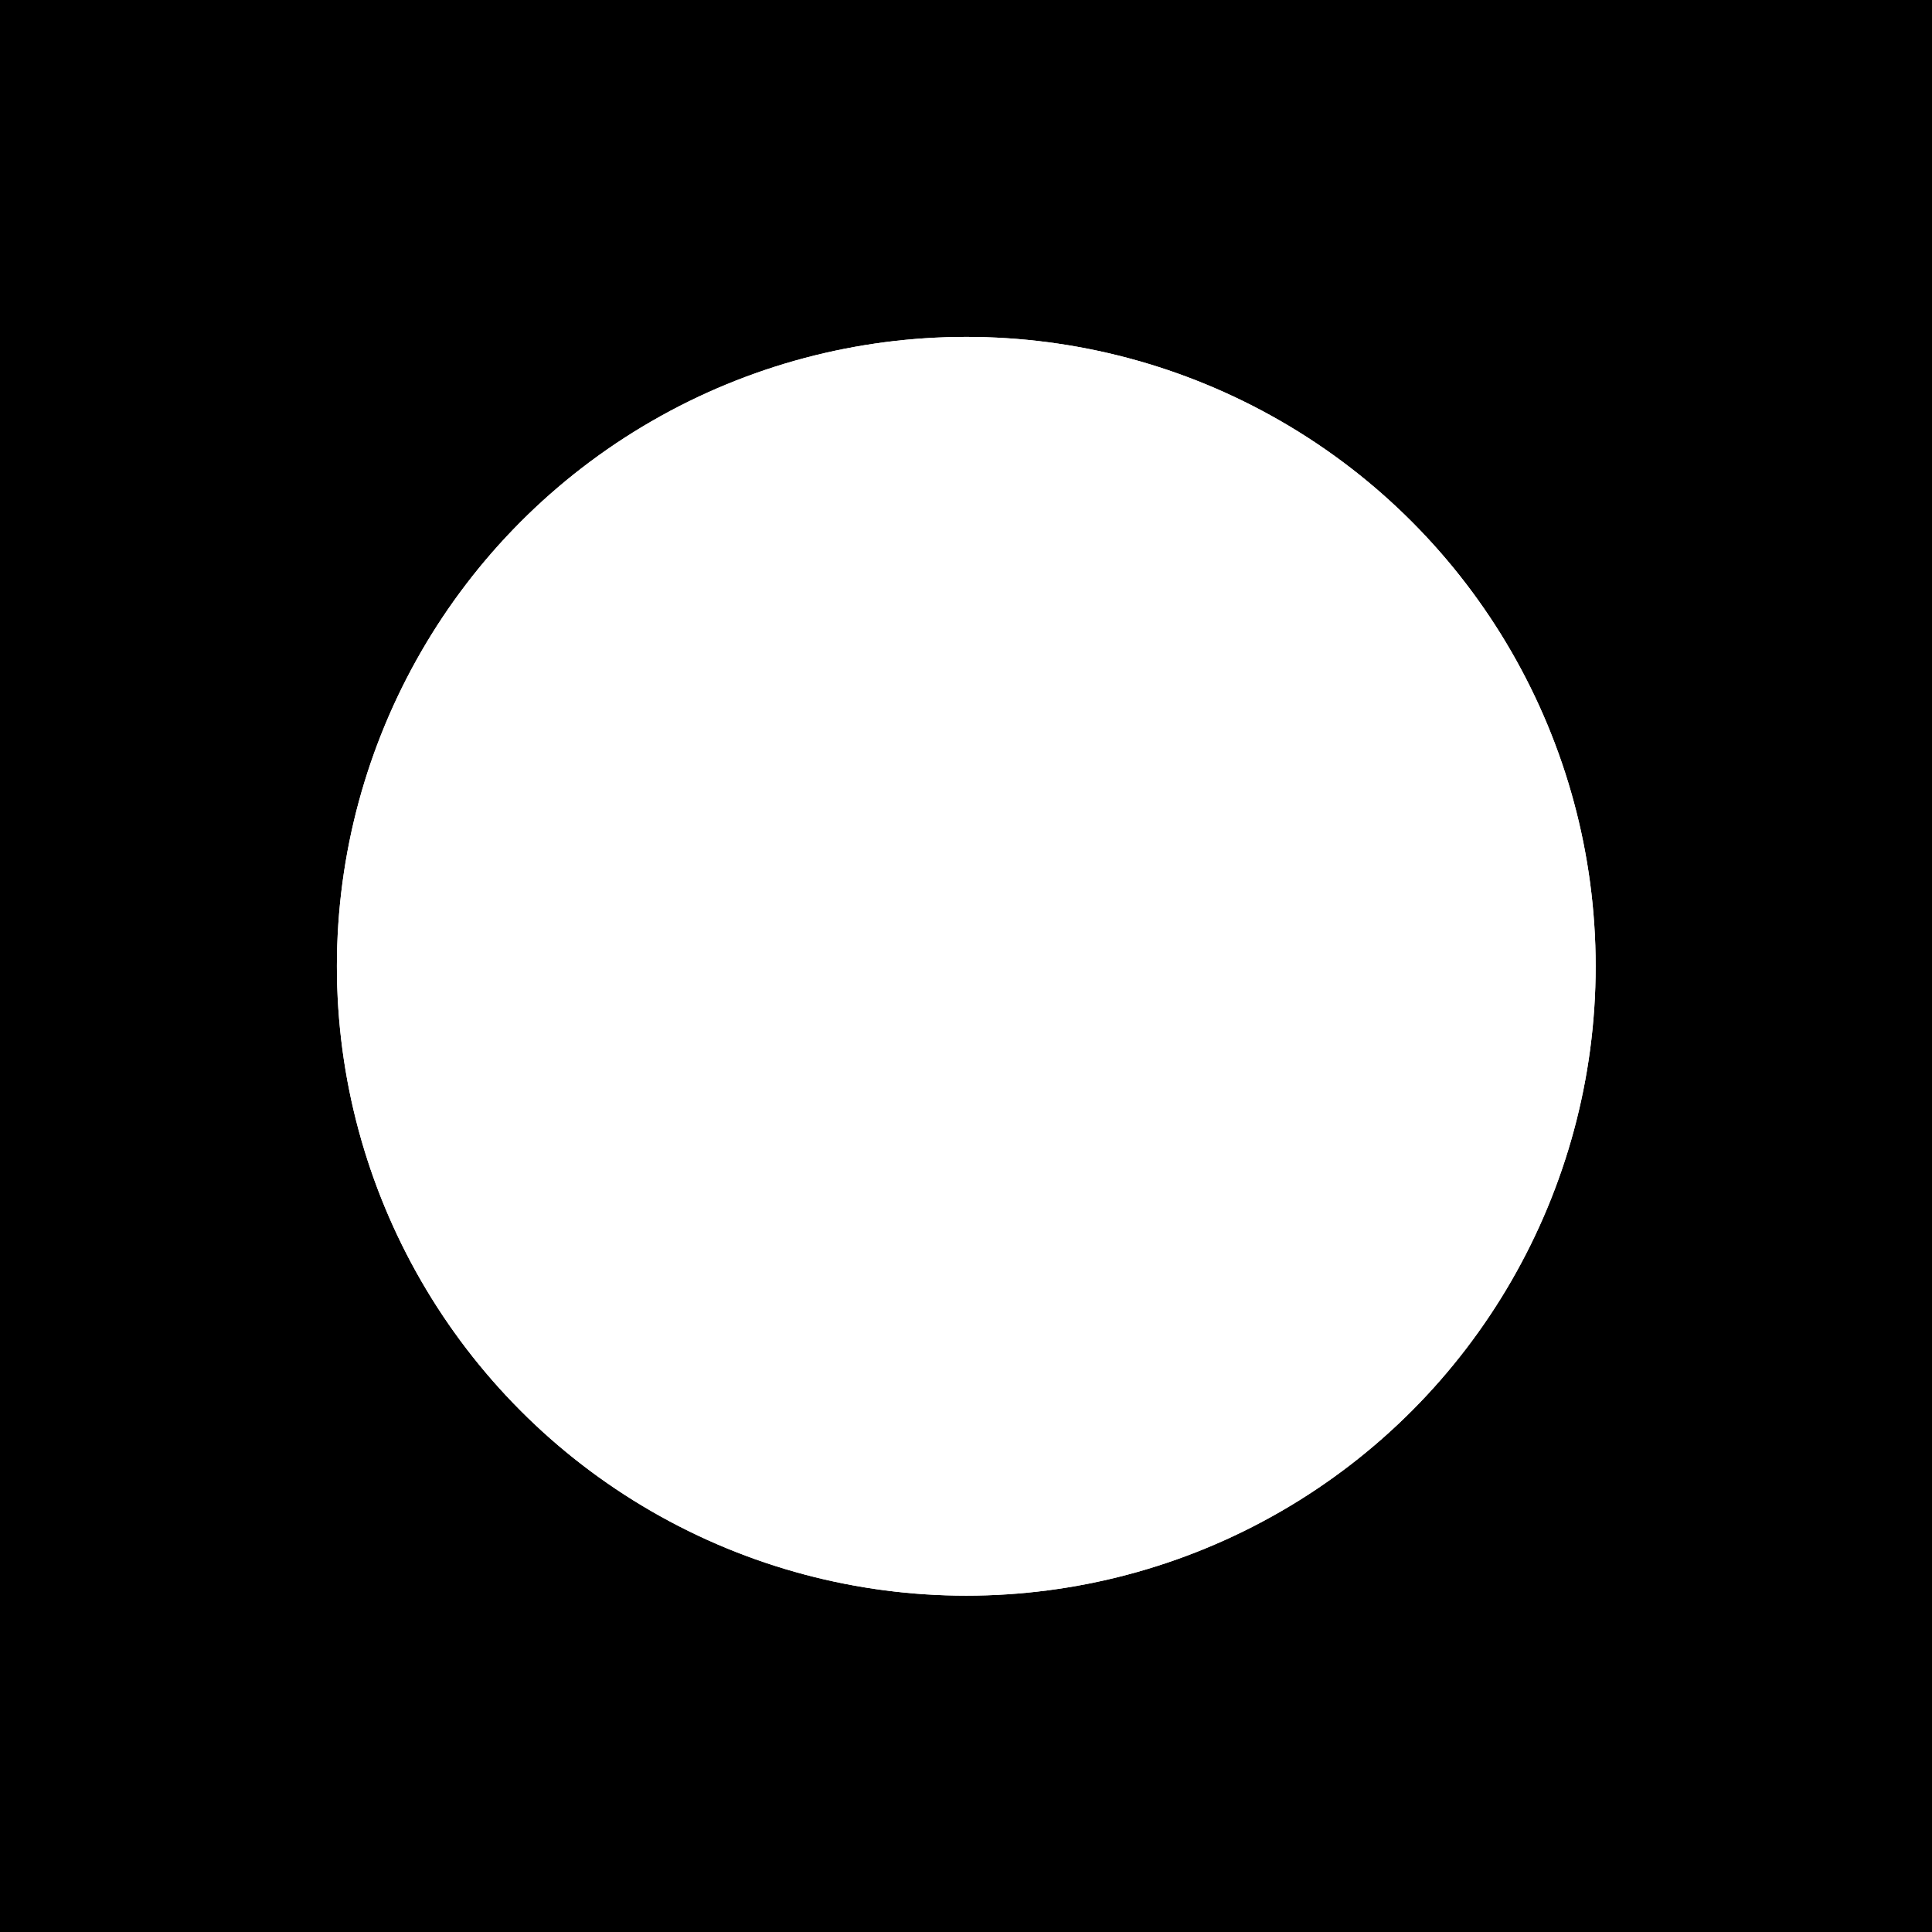<?xml version="1.0" encoding="UTF-8"?>
<svg xmlns="http://www.w3.org/2000/svg" version="1.1" xmlns:xlink="http://www.w3.org/1999/xlink" viewBox="0 0 34.81 34.81">
  <!-- Generator: Adobe Illustrator 29.8.2, SVG Export Plug-In . SVG Version: 2.1.1 Build 3)  -->
  <defs>
    <style>
      .st0, .st1 {
        fill: #fff;
      }

      .st2 {
        fill: none;
      }

      .st3 {
        clip-path: url(#clippath-1);
      }

      .st4 {
        fill: #f8fcfd;
      }

      .st5 {
        clip-path: url(#clippath-3);
      }

      .st6 {
        display: none;
      }

      .st7 {
        clip-path: url(#clippath);
      }

      .st1 {
        clip-path: url(#clippath-2);
      }
    </style>
    <clipPath id="clippath">
      <rect class="st2" x="4.11" y="4.11" width="26.59" height="26.59" rx="5.86" ry="5.86"/>
    </clipPath>
    <clipPath id="clippath-1">
      <rect class="st7" x="4.11" y="4.11" width="26.59" height="26.59" rx="5.86" ry="5.86"/>
    </clipPath>
    <clipPath id="clippath-2">
      <circle class="st2" cx="17.41" cy="17.41" r="11.34"/>
    </clipPath>
    <clipPath id="clippath-3">
      <circle class="st1" cx="17.41" cy="17.41" r="11.34"/>
    </clipPath>
  </defs>
  <g id="Ebene_2">
    <rect width="34.81" height="34.81"/>
  </g>
  <g id="xing" class="st6">
    <g>
      <polygon class="st0" points="7.14 22.26 12.01 22.26 16.06 15.19 13.19 10.29 8.45 10.29 11.17 15.24 7.14 22.26"/>
      <polygon class="st0" points="24.91 28.87 20.02 28.87 15.02 19.79 22.79 5.94 27.67 5.94 20.04 19.83 24.91 28.87"/>
    </g>
  </g>
  <g id="instagram" class="st6">
    <g>
      <g>
        <rect x="4.11" y="4.11" width="26.59" height="26.59" rx="5.86" ry="5.86"/>
        <g class="st3">
          <path d="M4.11,30.7h26.59V4.11H4.11v26.59Z"/>
        </g>
      </g>
      <g>
        <g>
          <circle cx="22.7" cy="12.22" r="1.13" transform="translate(8.9 34) rotate(-85.93)"/>
          <circle class="st0" cx="22.7" cy="12.22" r="1.13" transform="translate(8.9 34) rotate(-85.93)"/>
        </g>
        <g>
          <path d="M21.88,7.67c-2.76-.08-6.19-.08-8.95,0-2.92.11-5.16,2.34-5.27,5.27-.08,2.76-.08,6.19,0,8.95.11,2.92,2.34,5.16,5.27,5.27,2.76.08,6.19.08,8.95,0,2.92-.11,5.16-2.34,5.27-5.27.08-2.76.08-6.19,0-8.95-.11-2.92-2.34-5.16-5.27-5.27ZM25.47,21.7c-.06,2.12-1.65,3.71-3.77,3.77-2.72.07-5.88.07-8.6,0-2.12-.06-3.71-1.65-3.77-3.77-.07-2.72-.07-5.88,0-8.6.06-2.12,1.65-3.71,3.77-3.77,2.72-.07,5.88-.07,8.6,0,2.12.06,3.71,1.65,3.77,3.77.07,2.72.07,5.88,0,8.6Z"/>
          <path class="st4" d="M21.88,7.67c-2.76-.08-6.19-.08-8.95,0-2.92.11-5.16,2.34-5.27,5.27-.08,2.76-.08,6.19,0,8.95.11,2.92,2.34,5.16,5.27,5.27,2.76.08,6.19.08,8.95,0,2.92-.11,5.16-2.34,5.27-5.27.08-2.76.08-6.19,0-8.95-.11-2.92-2.34-5.16-5.27-5.27ZM25.47,21.7c-.06,2.12-1.65,3.71-3.77,3.77-2.72.07-5.88.07-8.6,0-2.12-.06-3.71-1.65-3.77-3.77-.07-2.72-.07-5.88,0-8.6.06-2.12,1.65-3.71,3.77-3.77,2.72-.07,5.88-.07,8.6,0,2.12.06,3.71,1.65,3.77,3.77.07,2.72.07,5.88,0,8.6Z"/>
        </g>
        <g>
          <path d="M17.41,12.39c-2.77,0-5.01,2.25-5.01,5.01s2.25,5.01,5.01,5.01,5.01-2.25,5.01-5.01-2.25-5.01-5.01-5.01ZM17.41,20.73c-1.84,0-3.32-1.49-3.32-3.32s1.49-3.32,3.32-3.32,3.32,1.49,3.32,3.32-1.49,3.32-3.32,3.32Z"/>
          <path class="st0" d="M17.41,12.39c-2.77,0-5.01,2.25-5.01,5.01s2.25,5.01,5.01,5.01,5.01-2.25,5.01-5.01-2.25-5.01-5.01-5.01ZM17.41,20.73c-1.84,0-3.32-1.49-3.32-3.32s1.49-3.32,3.32-3.32,3.32,1.49,3.32,3.32-1.49,3.32-3.32,3.32Z"/>
        </g>
      </g>
    </g>
  </g>
  <g id="facebook">
    <g>
      <circle class="st0" cx="17.41" cy="17.41" r="11.34"/>
      <g class="st5">
        <path class="st0" d="M6.06,28.75h22.69V6.06H6.06v22.69Z"/>
        <path d="M22.46,13.48c-.03-1.06.04-1.64,0-2.7-3.91-.77-6.7,0-6.77,4.33v2.31h-2.9v3.27h2.9v8.17h3.5v-8.17h2.64l.48-3.27h-3.12v-1.15c-.06-2.5.42-2.98,3.27-2.78Z"/>
      </g>
    </g>
  </g>
</svg>